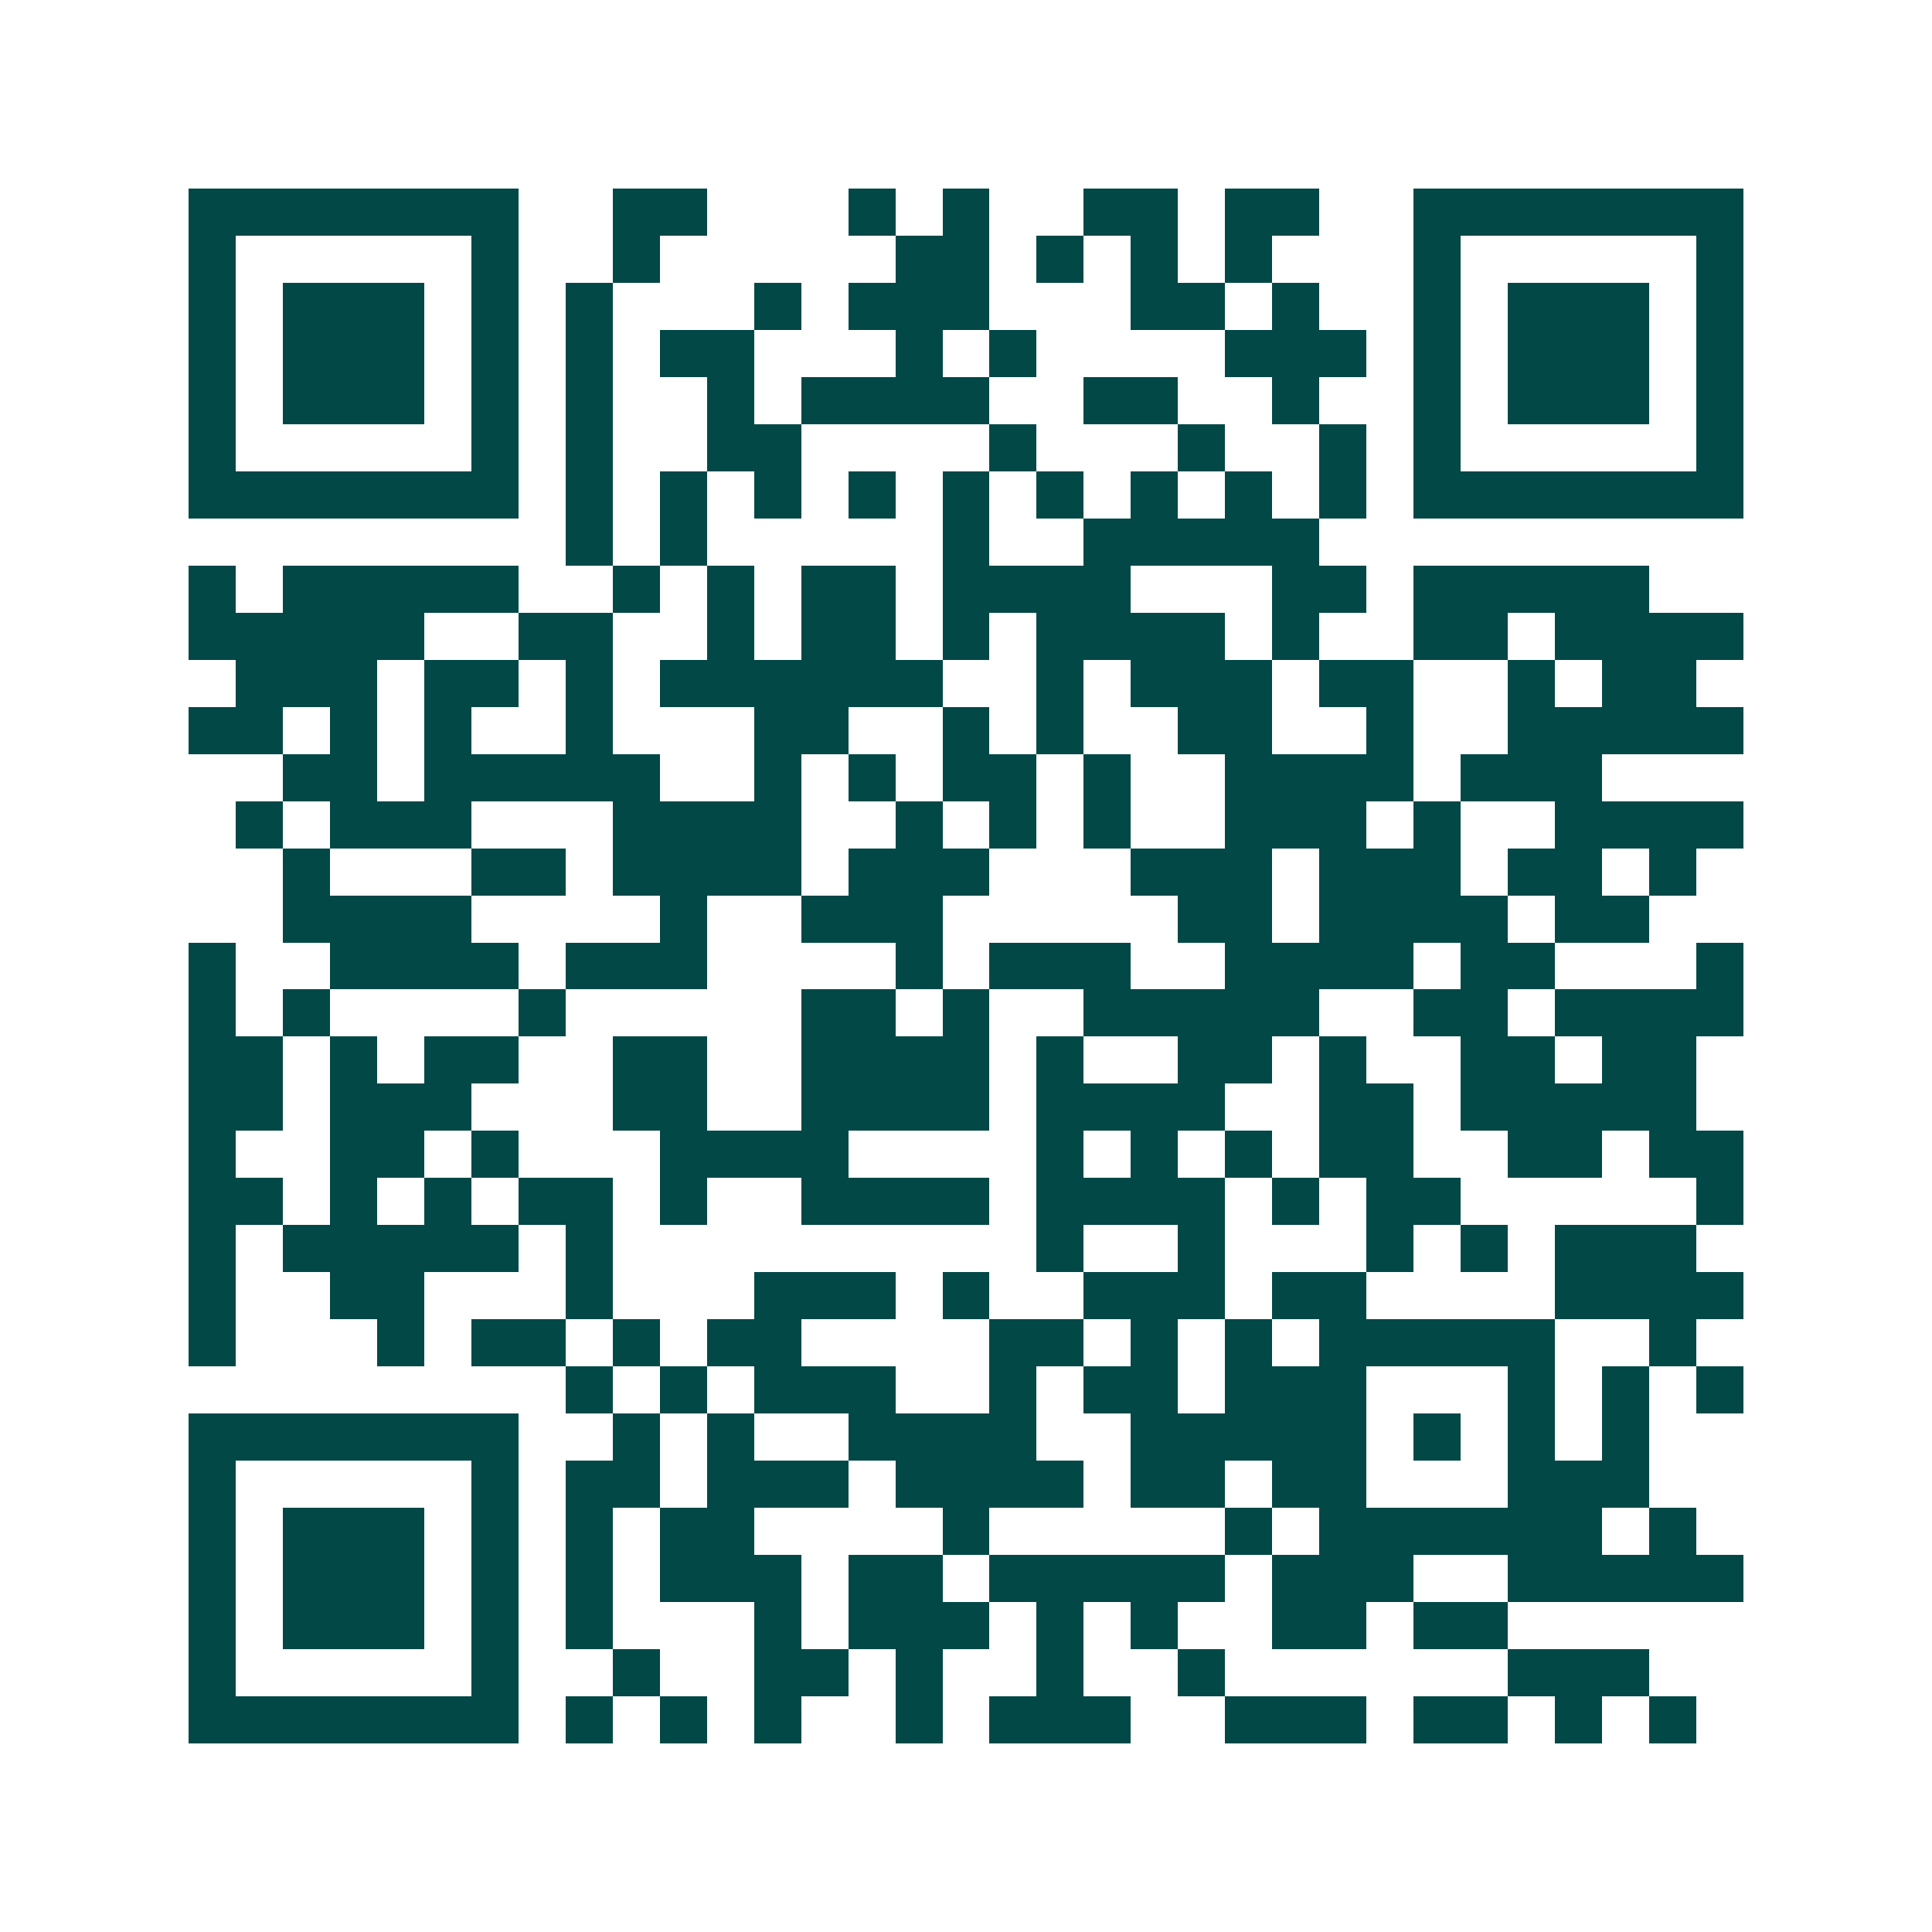 <svg xmlns="http://www.w3.org/2000/svg" width="200" height="200" viewBox="0 0 41 41" shape-rendering="crispEdges"><path fill="#ffffff" d="M0 0h41v41H0z"/><path stroke="#014847" d="M4 4.5h7m2 0h2m3 0h1m1 0h1m2 0h2m1 0h2m2 0h7M4 5.5h1m5 0h1m2 0h1m5 0h2m1 0h1m1 0h1m1 0h1m3 0h1m5 0h1M4 6.5h1m1 0h3m1 0h1m1 0h1m3 0h1m1 0h3m3 0h2m1 0h1m2 0h1m1 0h3m1 0h1M4 7.5h1m1 0h3m1 0h1m1 0h1m1 0h2m3 0h1m1 0h1m4 0h3m1 0h1m1 0h3m1 0h1M4 8.5h1m1 0h3m1 0h1m1 0h1m2 0h1m1 0h4m2 0h2m2 0h1m2 0h1m1 0h3m1 0h1M4 9.5h1m5 0h1m1 0h1m2 0h2m4 0h1m3 0h1m2 0h1m1 0h1m5 0h1M4 10.5h7m1 0h1m1 0h1m1 0h1m1 0h1m1 0h1m1 0h1m1 0h1m1 0h1m1 0h1m1 0h7M12 11.5h1m1 0h1m5 0h1m2 0h5M4 12.5h1m1 0h5m2 0h1m1 0h1m1 0h2m1 0h4m3 0h2m1 0h5M4 13.5h5m2 0h2m2 0h1m1 0h2m1 0h1m1 0h4m1 0h1m2 0h2m1 0h4M5 14.5h3m1 0h2m1 0h1m1 0h6m2 0h1m1 0h3m1 0h2m2 0h1m1 0h2M4 15.5h2m1 0h1m1 0h1m2 0h1m3 0h2m2 0h1m1 0h1m2 0h2m2 0h1m2 0h5M6 16.5h2m1 0h5m2 0h1m1 0h1m1 0h2m1 0h1m2 0h4m1 0h3M5 17.5h1m1 0h3m3 0h4m2 0h1m1 0h1m1 0h1m2 0h3m1 0h1m2 0h4M6 18.5h1m3 0h2m1 0h4m1 0h3m3 0h3m1 0h3m1 0h2m1 0h1M6 19.5h4m4 0h1m2 0h3m5 0h2m1 0h4m1 0h2M4 20.5h1m2 0h4m1 0h3m4 0h1m1 0h3m2 0h4m1 0h2m3 0h1M4 21.5h1m1 0h1m4 0h1m5 0h2m1 0h1m2 0h5m2 0h2m1 0h4M4 22.5h2m1 0h1m1 0h2m2 0h2m2 0h4m1 0h1m2 0h2m1 0h1m2 0h2m1 0h2M4 23.5h2m1 0h3m3 0h2m2 0h4m1 0h4m2 0h2m1 0h5M4 24.5h1m2 0h2m1 0h1m3 0h4m4 0h1m1 0h1m1 0h1m1 0h2m2 0h2m1 0h2M4 25.5h2m1 0h1m1 0h1m1 0h2m1 0h1m2 0h4m1 0h4m1 0h1m1 0h2m5 0h1M4 26.5h1m1 0h5m1 0h1m9 0h1m2 0h1m3 0h1m1 0h1m1 0h3M4 27.5h1m2 0h2m3 0h1m3 0h3m1 0h1m2 0h3m1 0h2m4 0h4M4 28.5h1m3 0h1m1 0h2m1 0h1m1 0h2m4 0h2m1 0h1m1 0h1m1 0h5m2 0h1M12 29.5h1m1 0h1m1 0h3m2 0h1m1 0h2m1 0h3m3 0h1m1 0h1m1 0h1M4 30.5h7m2 0h1m1 0h1m2 0h4m2 0h5m1 0h1m1 0h1m1 0h1M4 31.5h1m5 0h1m1 0h2m1 0h3m1 0h4m1 0h2m1 0h2m3 0h3M4 32.5h1m1 0h3m1 0h1m1 0h1m1 0h2m4 0h1m5 0h1m1 0h6m1 0h1M4 33.5h1m1 0h3m1 0h1m1 0h1m1 0h3m1 0h2m1 0h5m1 0h3m2 0h5M4 34.5h1m1 0h3m1 0h1m1 0h1m3 0h1m1 0h3m1 0h1m1 0h1m2 0h2m1 0h2M4 35.5h1m5 0h1m2 0h1m2 0h2m1 0h1m2 0h1m2 0h1m6 0h3M4 36.5h7m1 0h1m1 0h1m1 0h1m2 0h1m1 0h3m2 0h3m1 0h2m1 0h1m1 0h1"/></svg>
